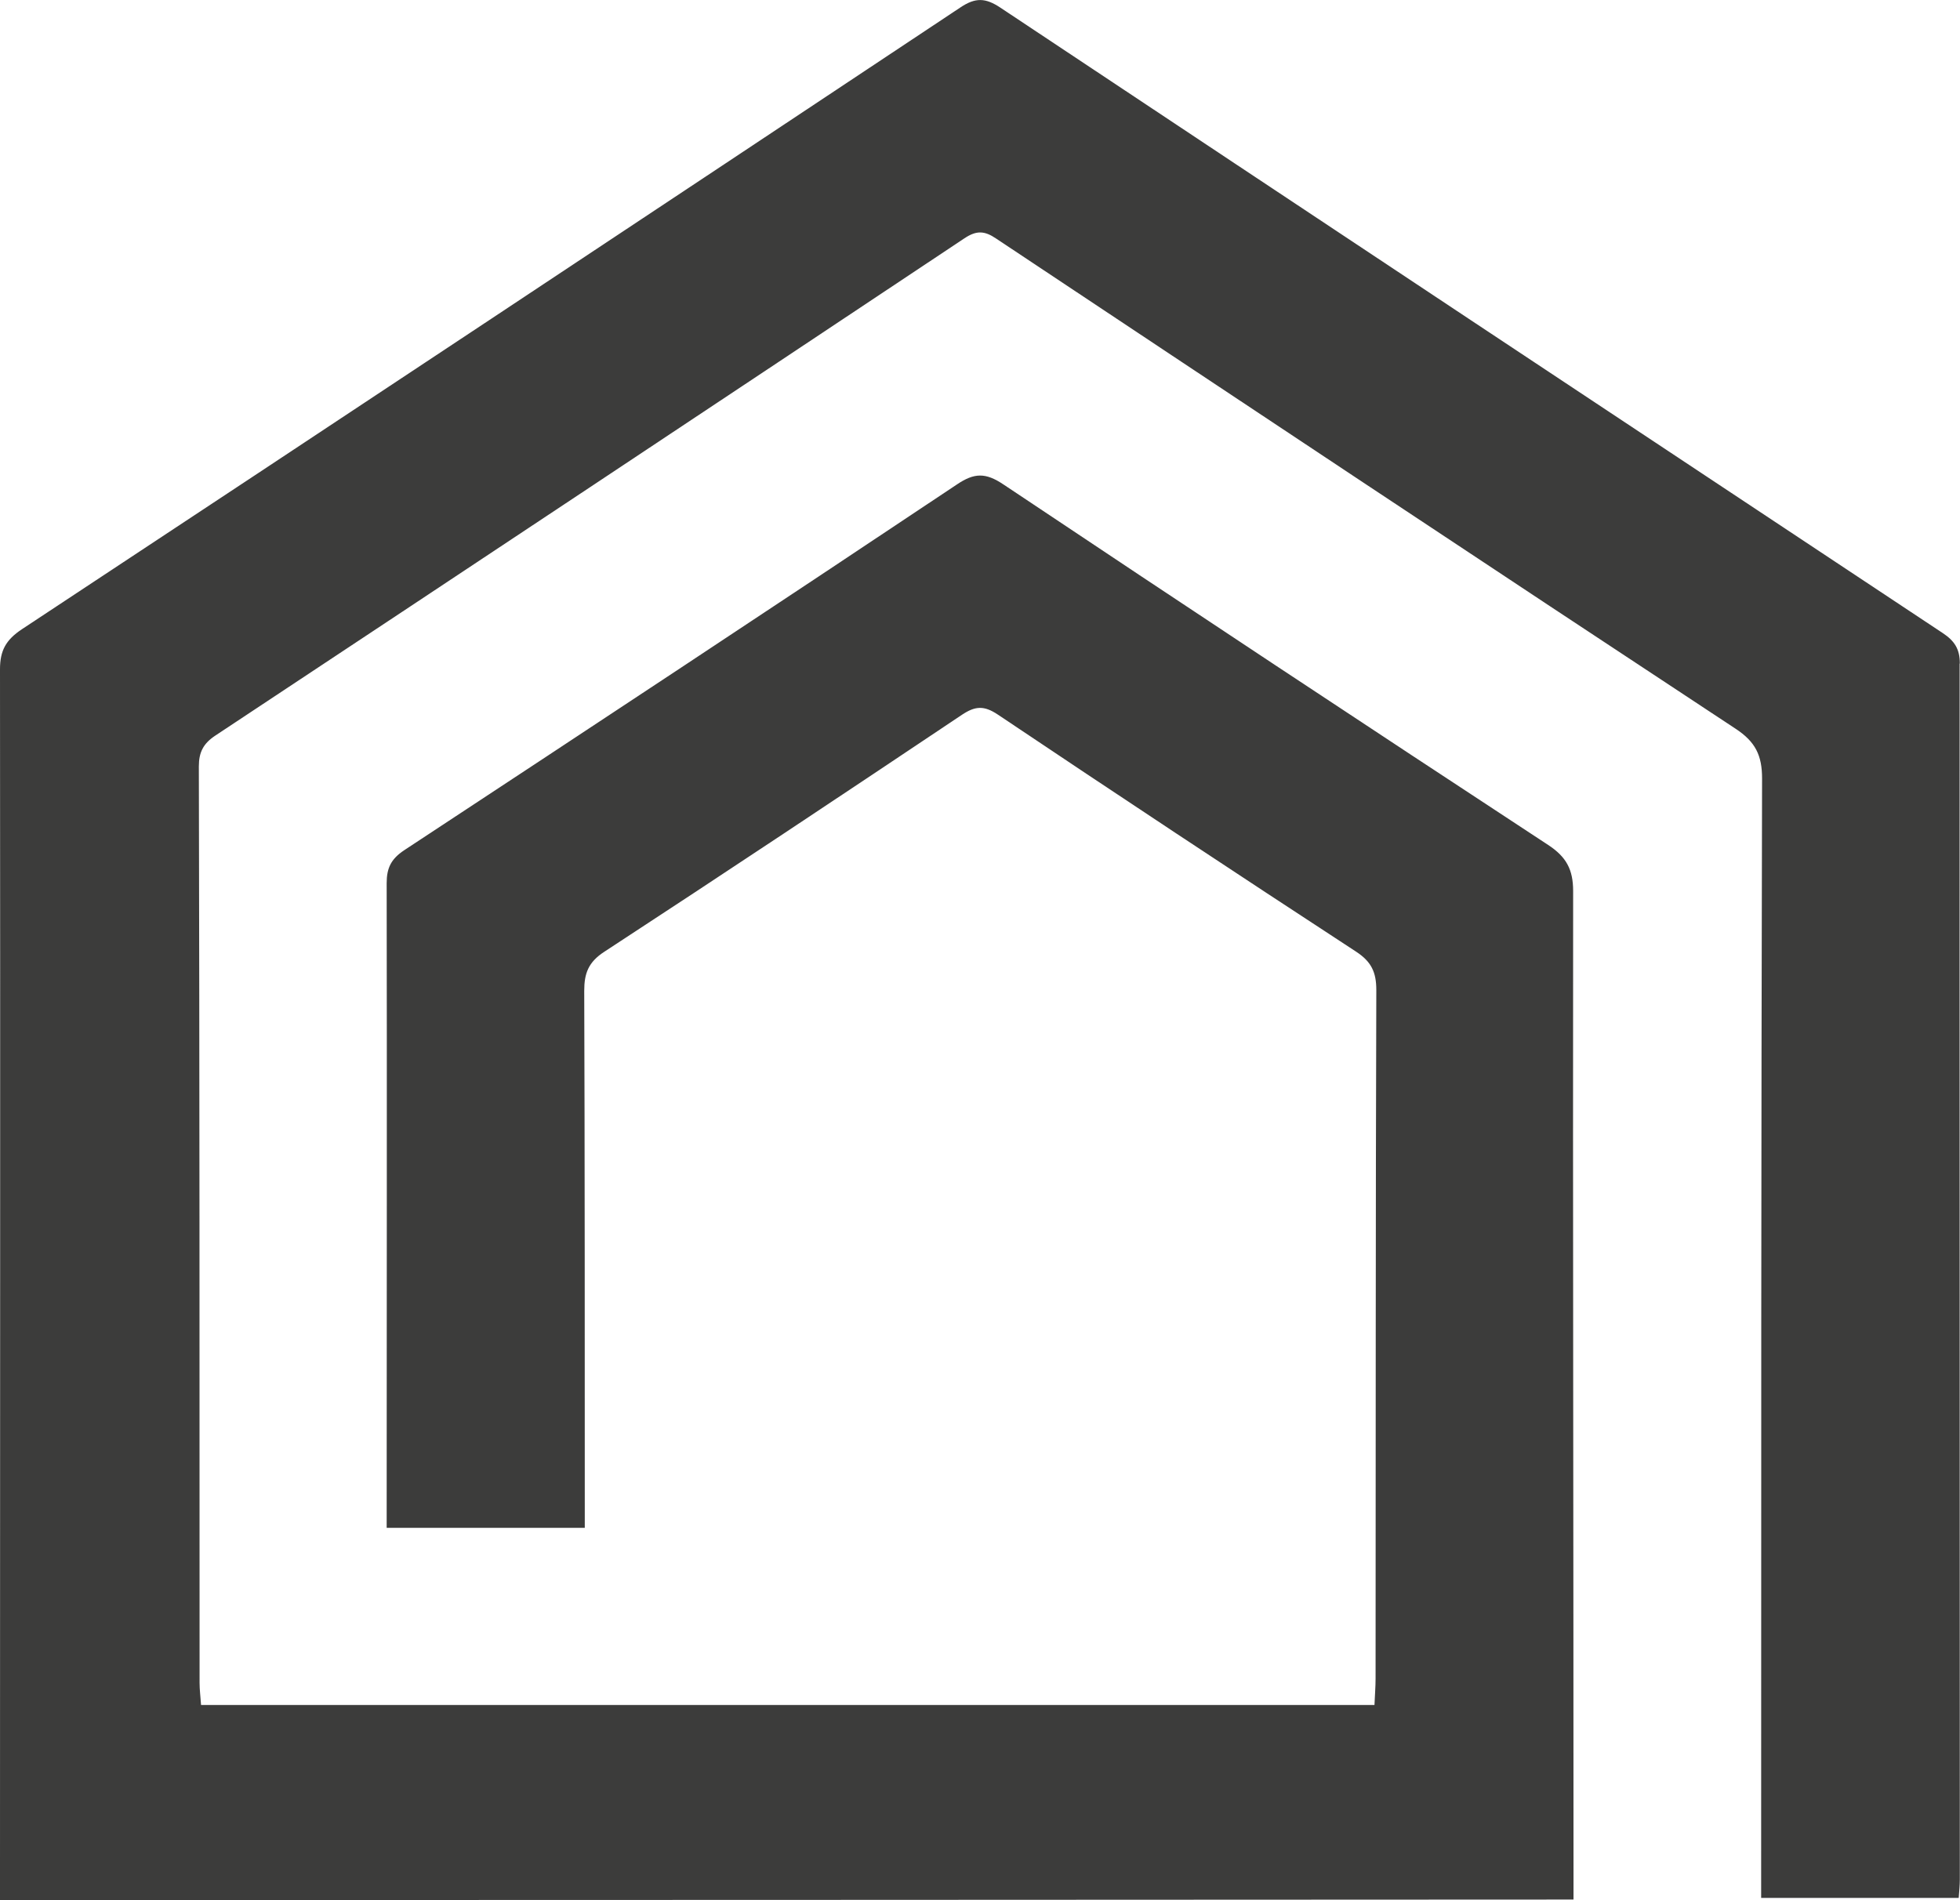 <?xml version="1.0" encoding="UTF-8"?>
<svg id="Ebene_1" data-name="Ebene 1" xmlns="http://www.w3.org/2000/svg" viewBox="0 0 106.75 103.52">
  <defs>
    <style>
      .cls-1 {
        fill: #3c3c3b;
      }
    </style>
  </defs>
  <path class="cls-1" d="M106.74,36.14c0-.79-.29-1.23-.94-1.66C88.69,23.14,71.58,11.79,54.49,.42c-.81-.54-1.36-.57-2.19-.01C35.28,11.72,18.25,23.02,1.19,34.28,.32,34.86,0,35.44,0,36.46c.02,21.82,0,43.64,0,65.45,0,.47,0,.94,0,1.6,.69,0,1.17,0,1.65,0,27.44,0,56.61-.02,84.05-.03,0,0,0-.23,0-1.65,0-17.76-.04-35.53-.02-53.29,0-1.17-.37-1.86-1.36-2.51-9.92-6.51-19.81-13.05-29.67-19.64-.97-.65-1.58-.64-2.53,0-10.01,6.68-20.05,13.31-30.11,19.93-.72,.48-.95,.98-.95,1.79,.02,10.74,0,24.38,0,35.12h10.79c0-8.49,0-21.31-.03-29.26,0-.95,.23-1.56,1.09-2.12,6.52-4.26,13.01-8.58,19.48-12.91,.72-.48,1.2-.52,1.96-.01,6.47,4.34,12.97,8.64,19.49,12.9,.85,.55,1.12,1.13,1.12,2.1-.04,12.5-.03,25.01-.04,37.51,0,.46-.04,.92-.06,1.44H10.95c-.03-.45-.08-.83-.08-1.2,0-16.64,0-33.29-.04-49.93,0-.78,.25-1.25,.9-1.68,13.61-9.01,27.21-18.04,40.8-27.09,.66-.44,1.1-.41,1.73,.02,13.41,8.92,26.82,17.84,40.27,26.7,1.08,.71,1.44,1.45,1.44,2.71-.05,19.75-.05,39.5-.05,59.25,0,.55,0,1.1,0,1.73h10.76c.03-.41,.06-.7,.06-1,0-22.08-.02-44.15-.01-66.23Z"/>
</svg>